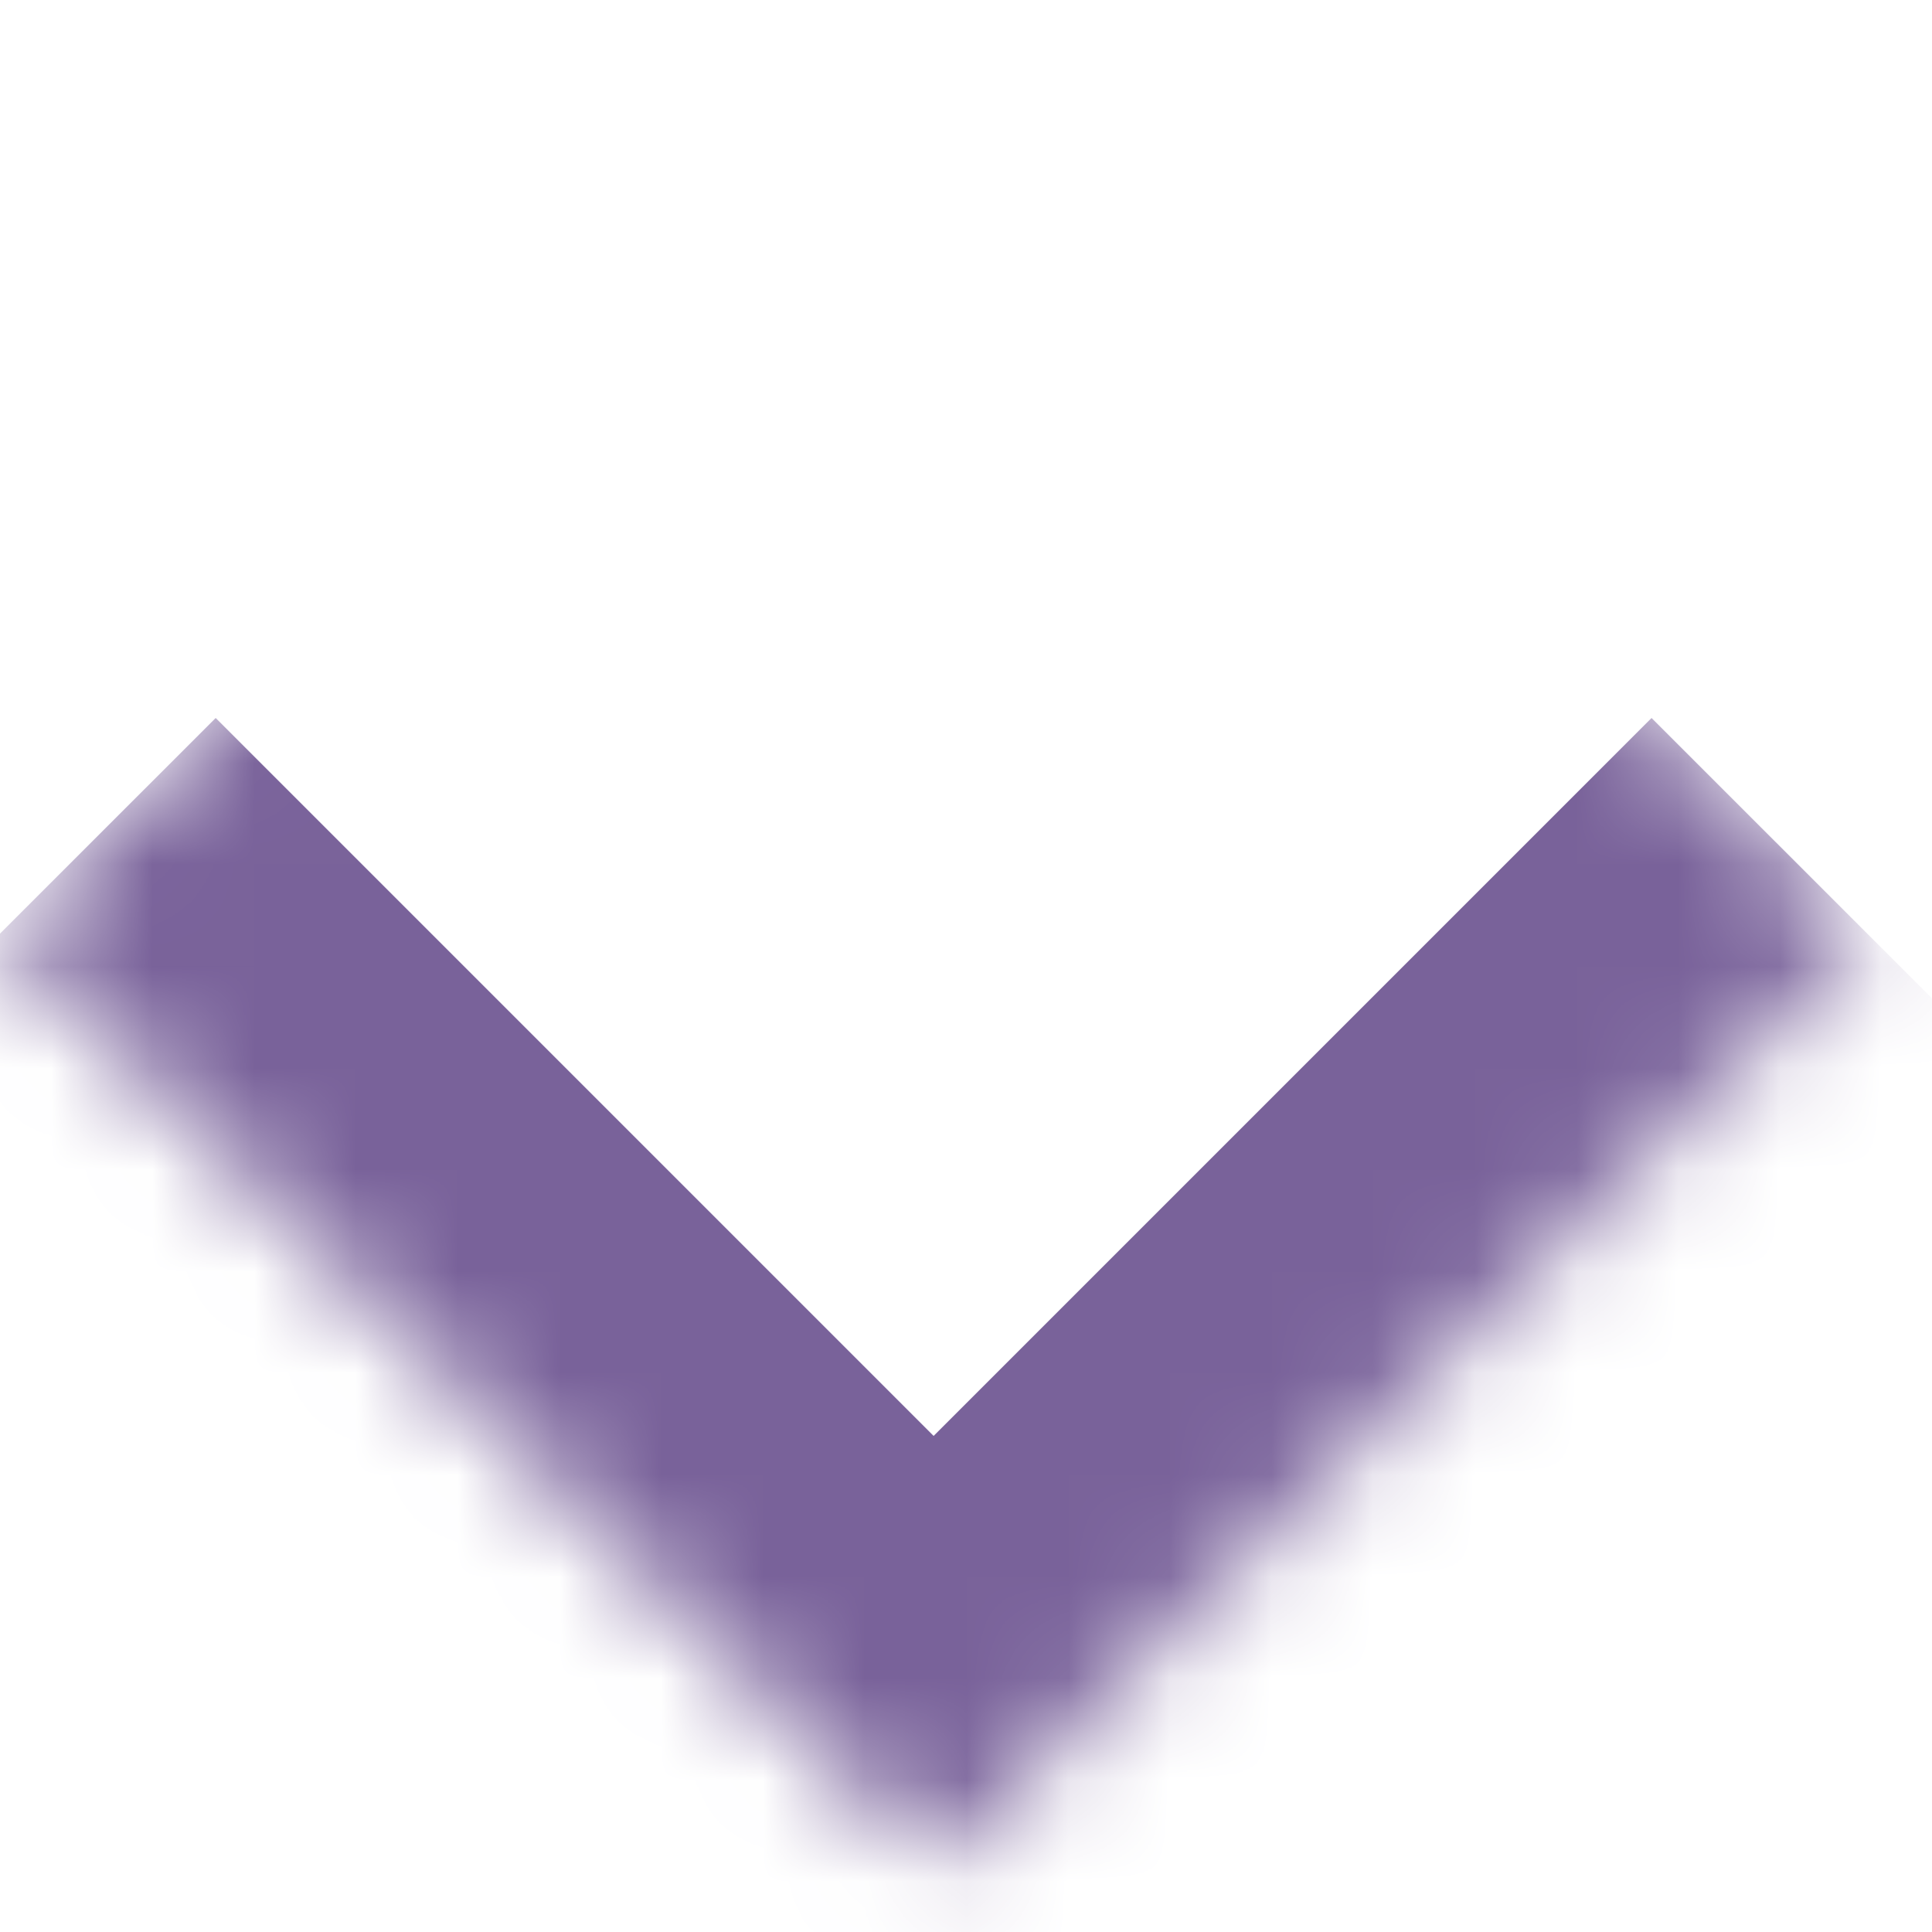 <svg width="19" height="19" viewBox="0 0 19 19" fill="none" xmlns="http://www.w3.org/2000/svg">
<mask id="path-1-inside-1_4251_11171" fill="white">
<path d="M9.182 0L18.364 9.182L9.182 18.364L-0 9.182L9.182 0Z"/>
</mask>
<path d="M9.182 18.364L7.06 20.485L9.182 22.607L11.303 20.485L9.182 18.364ZM16.242 7.061L7.06 16.243L11.303 20.485L20.485 11.303L16.242 7.061ZM11.303 16.243L2.121 7.061L-2.122 11.303L7.06 20.485L11.303 16.243Z" fill="#79629A" mask="url(#path-1-inside-1_4251_11171)"/>
</svg>

